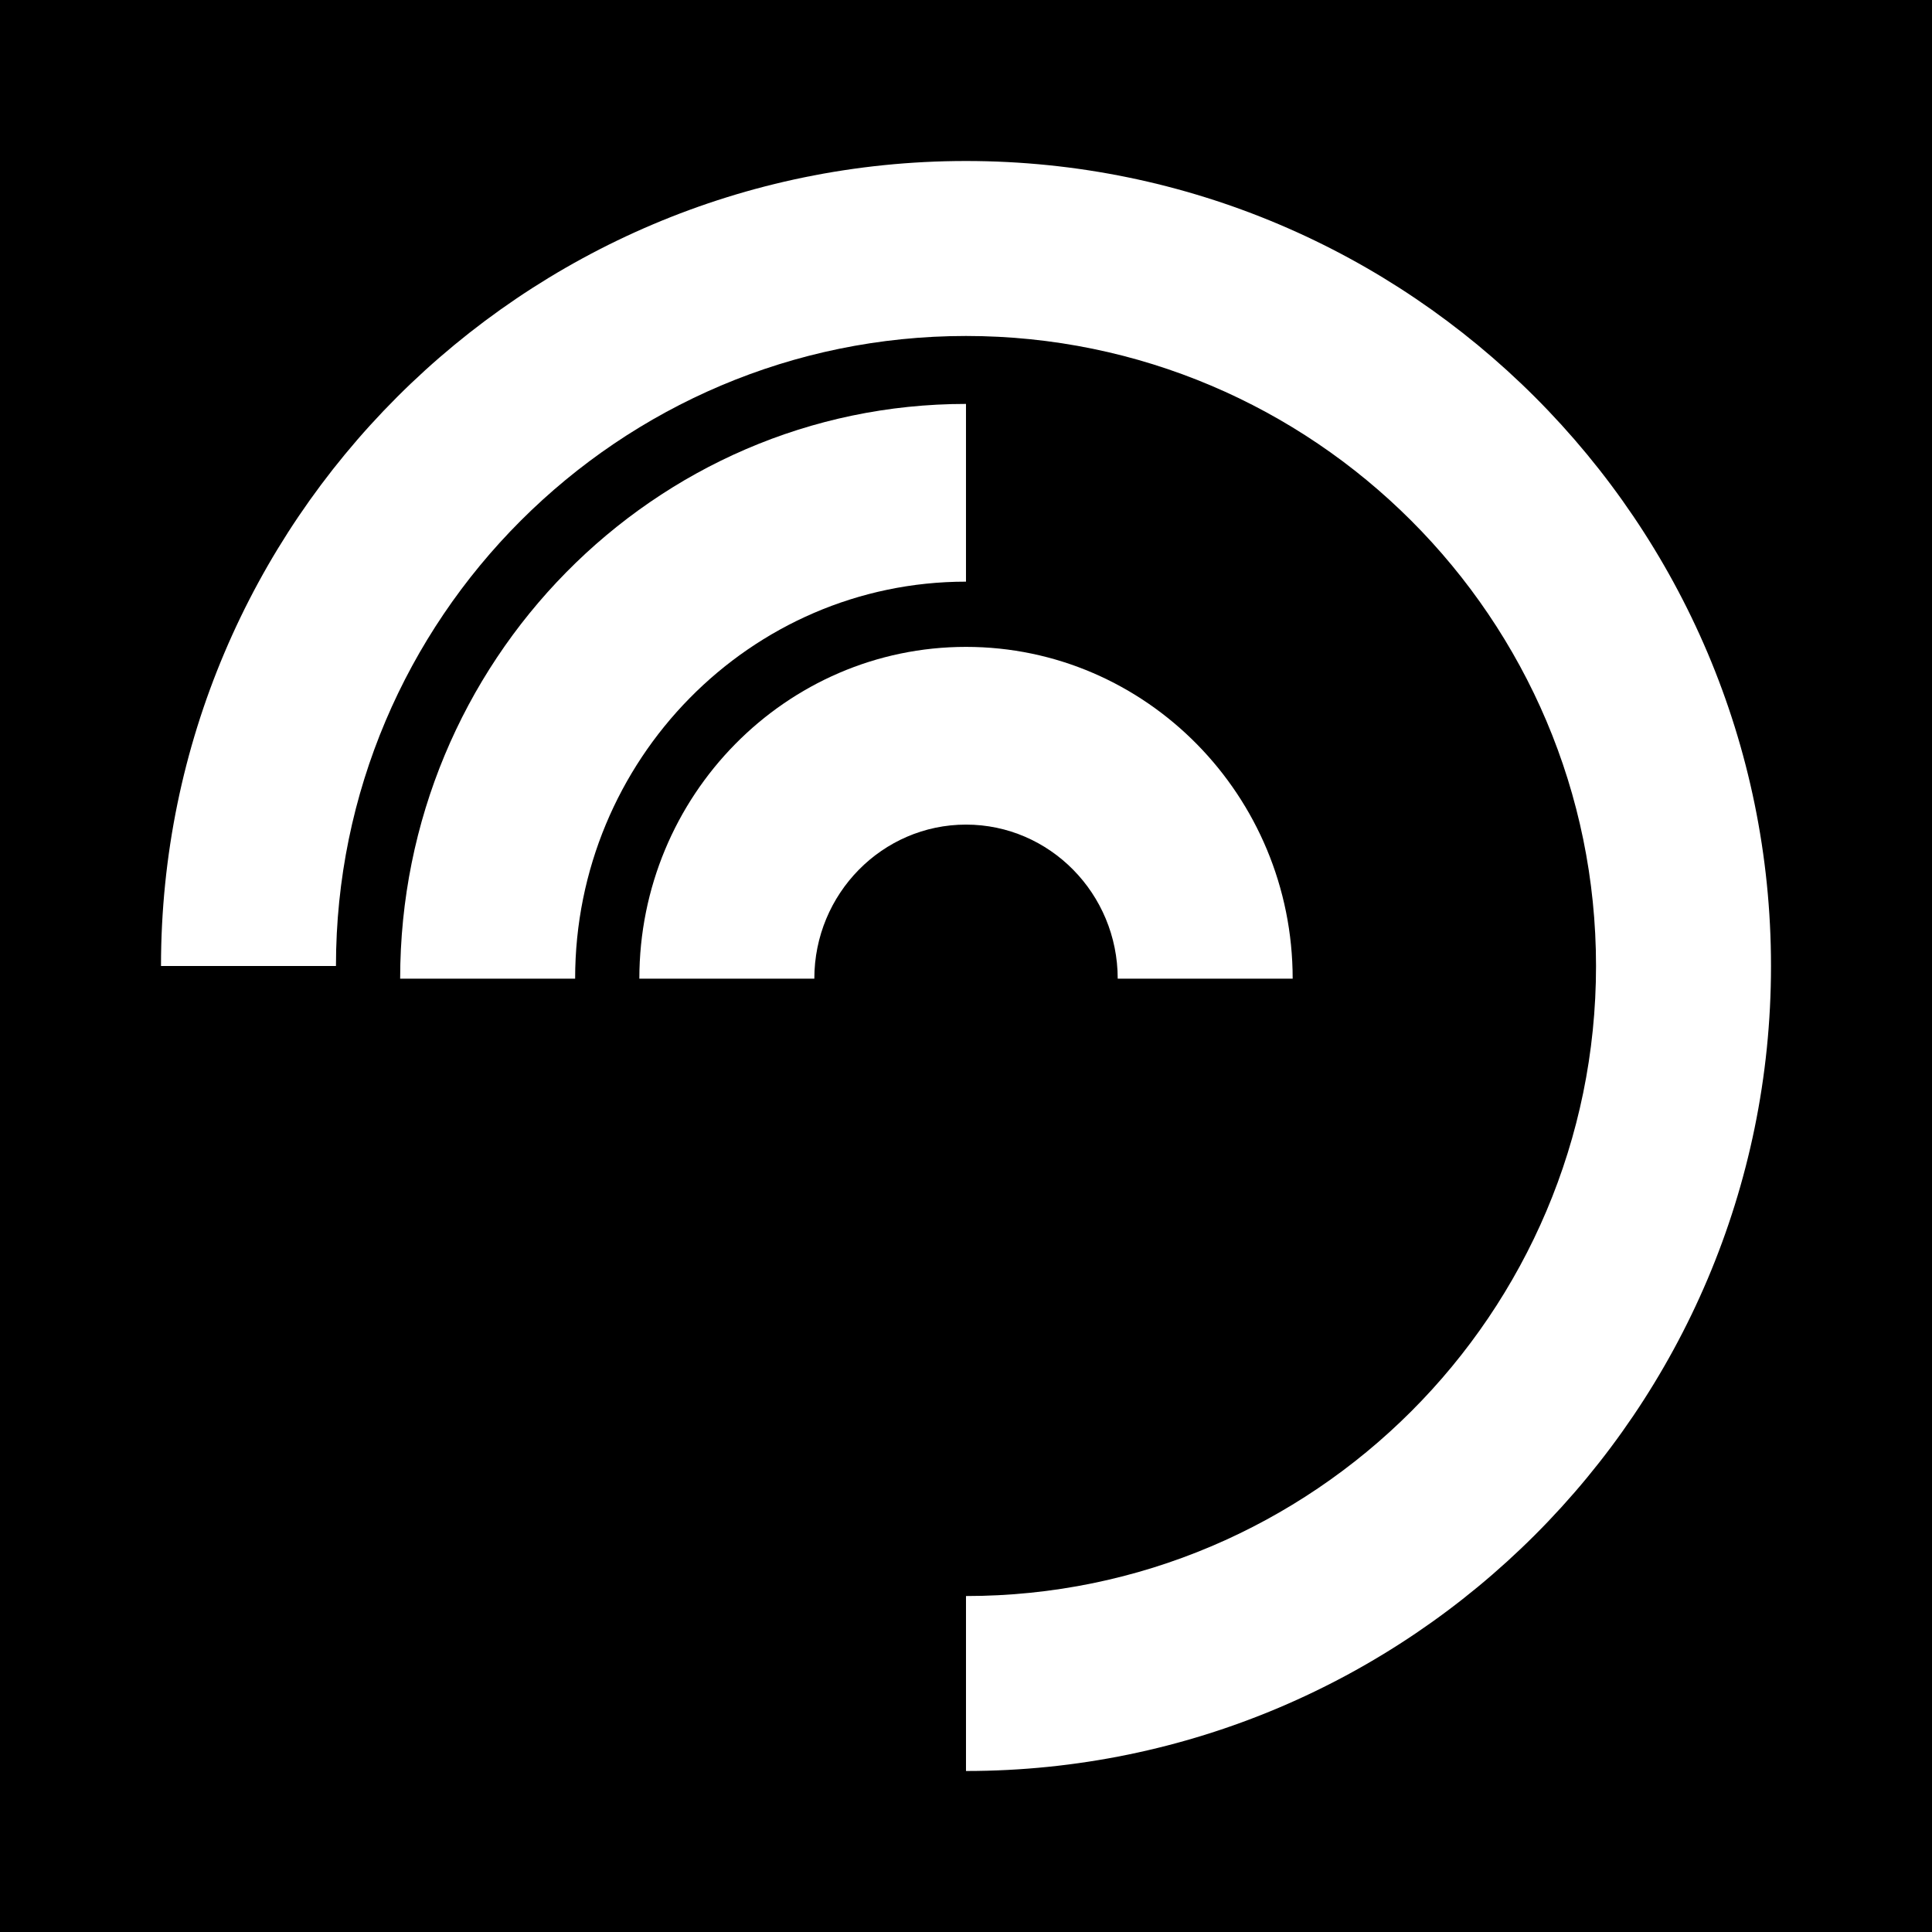 <svg width="240" height="240" viewBox="0 0 240 240" fill="none" xmlns="http://www.w3.org/2000/svg">
<rect width="240" height="240" fill="black"></rect>
<path d="M119.999 220V198.265C163.155 198.265 198.264 163.156 198.264 120.001C198.264 76.845 163.155 41.736 119.999 41.736C76.844 41.736 41.734 76.845 41.734 120.001H20C20 64.861 64.861 20 119.999 20C175.139 20 220 64.861 220 120.001C220 175.139 175.139 220 119.999 220H119.999Z" fill="white"></path>
<path d="M71.445 121.574H49.709C49.709 82.206 81.241 50.176 119.998 50.176V72.255C93.226 72.255 71.445 94.379 71.445 121.574Z" fill="white"></path>
<path d="M160.58 121.576H138.846C138.846 111.021 130.393 102.435 120.001 102.435C109.612 102.435 101.159 111.021 101.159 121.576H79.422C79.422 98.848 97.627 80.358 120.001 80.358C142.376 80.358 160.58 98.848 160.58 121.576Z" fill="white"></path>
</svg>
